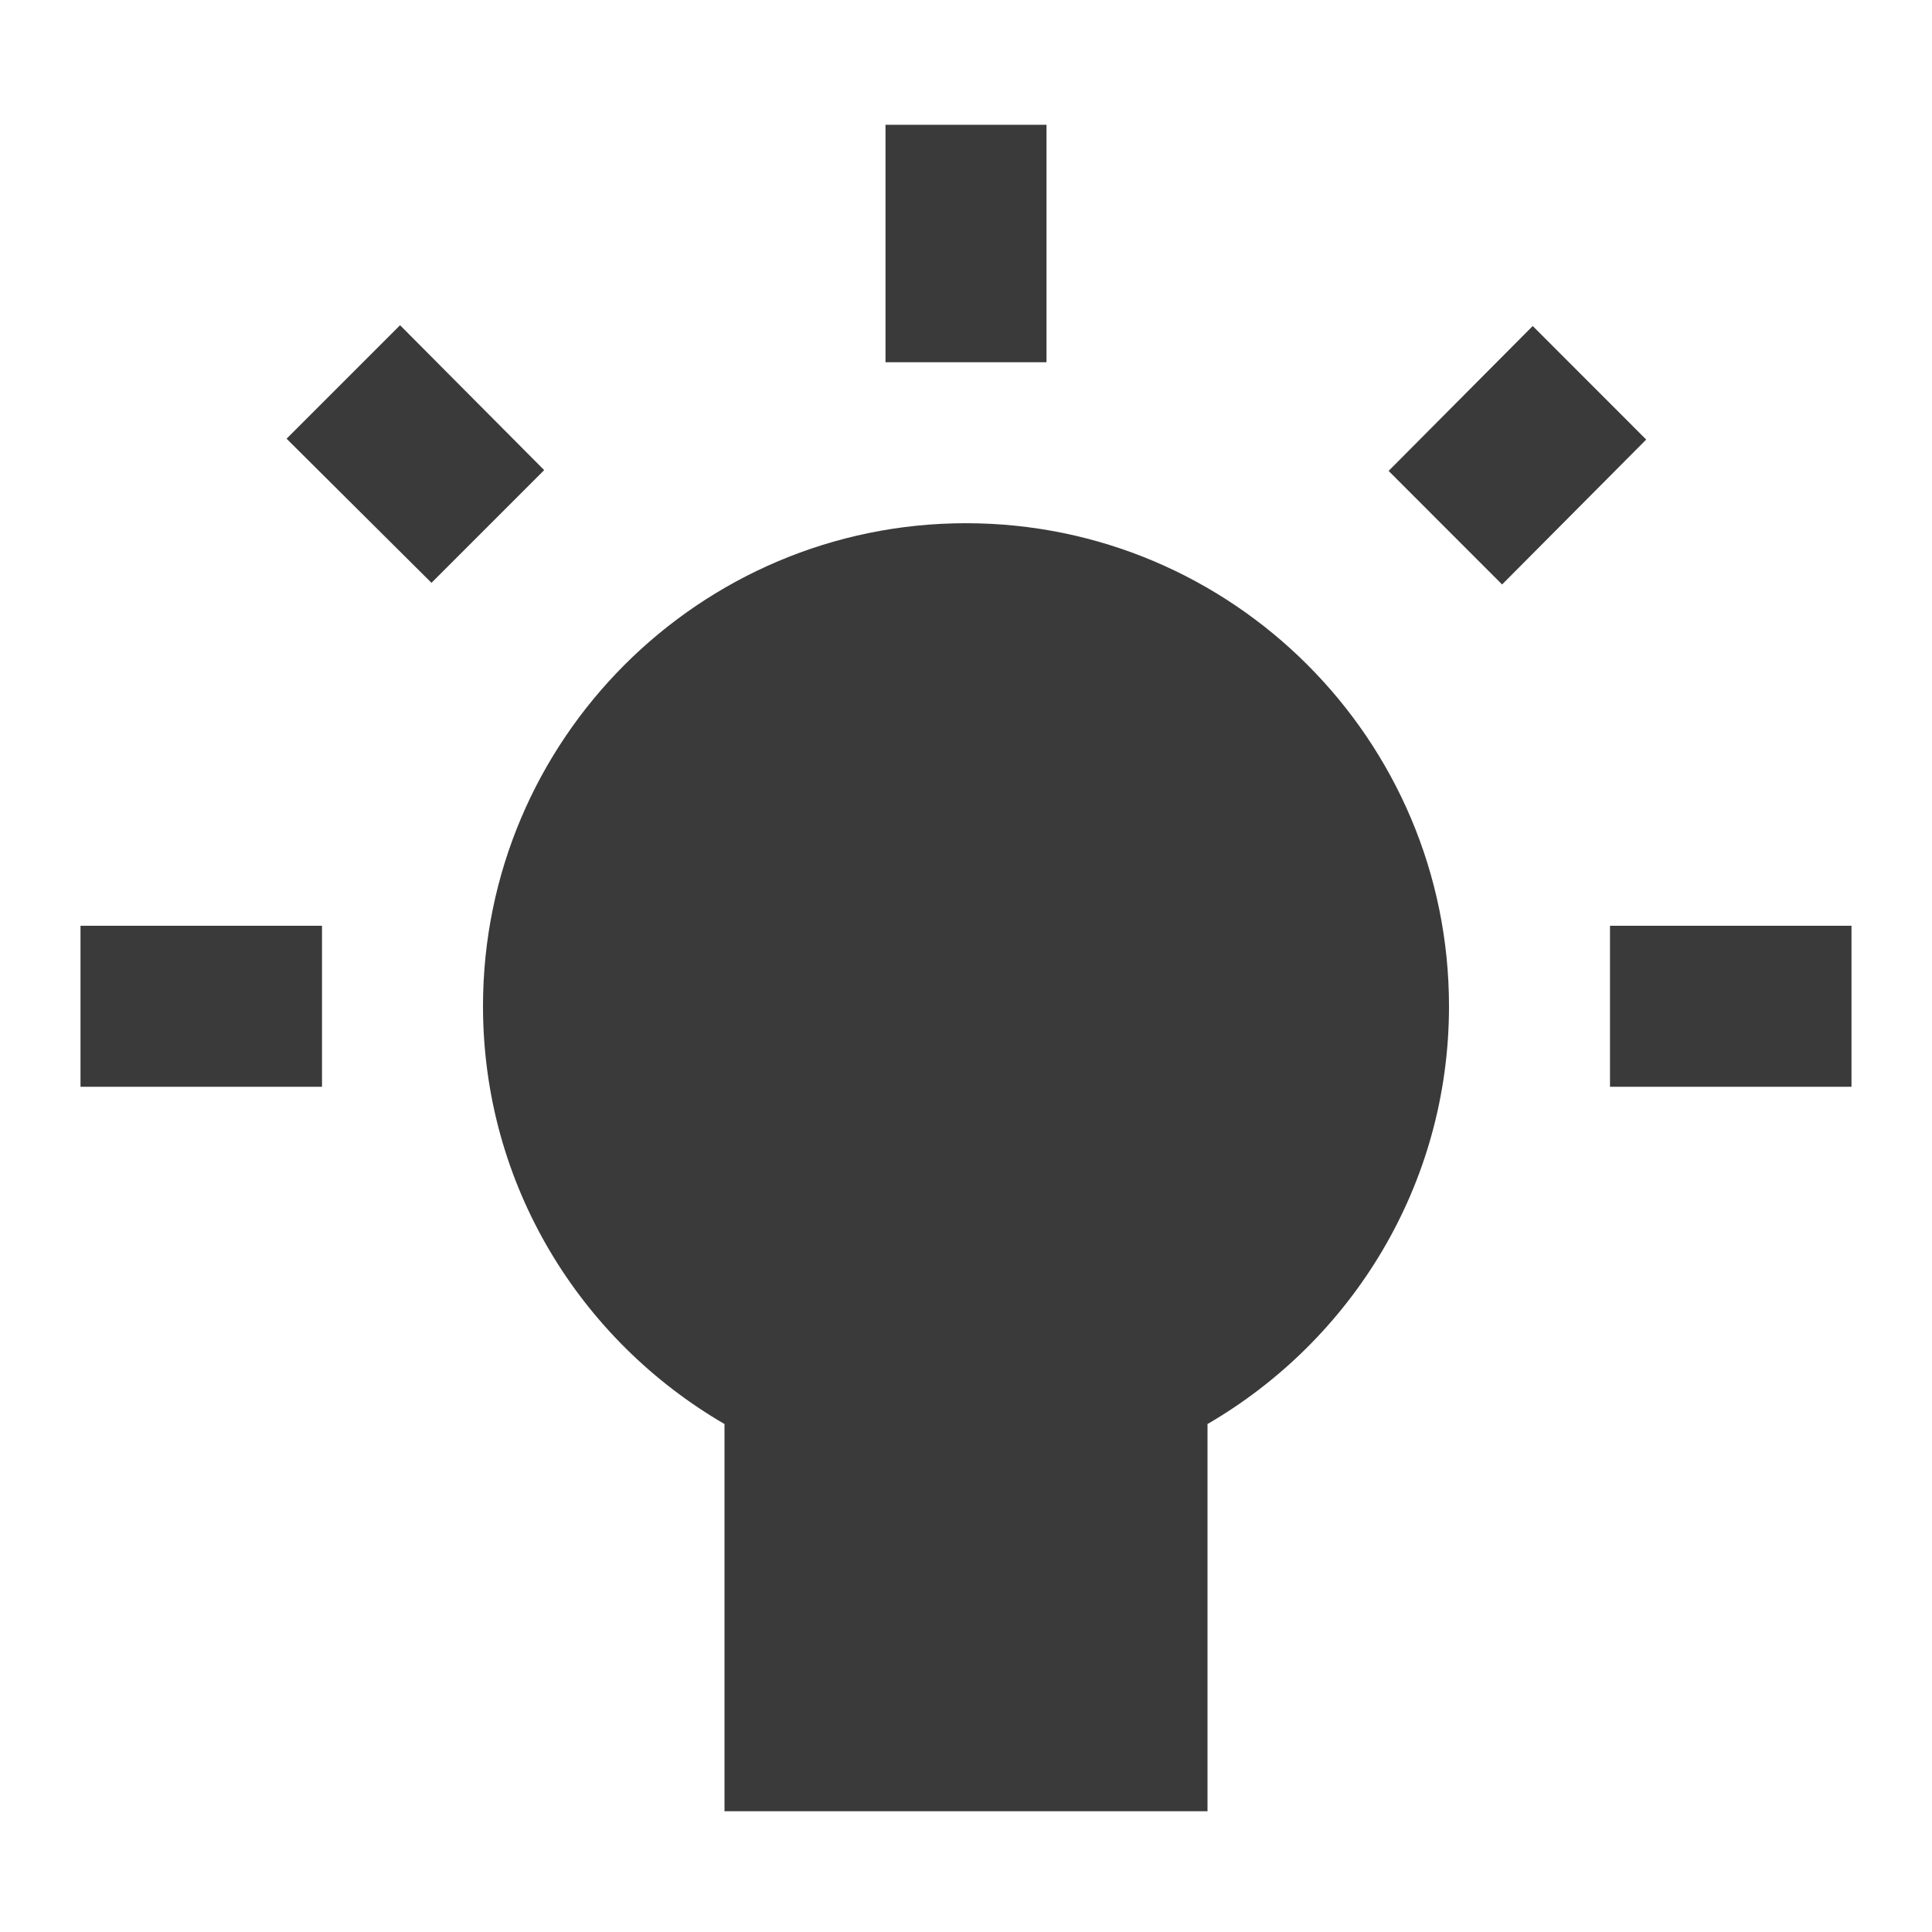 <svg width="27" height="27" viewBox="0 0 27 27" fill="none" xmlns="http://www.w3.org/2000/svg">
<path d="M23.006 6.143L21.42 4.556L19.406 6.581L20.992 8.168L23.006 6.143ZM14.625 1.744H12.375V5.062H14.625V1.744ZM22.5 15.188H25.875V12.938H22.5V15.188ZM10.125 19.901V25.312H16.875V19.901C18.889 18.731 20.25 16.56 20.25 14.062C20.25 10.339 17.224 7.312 13.5 7.312C9.776 7.312 6.75 10.339 6.75 14.062C6.75 16.56 8.111 18.731 10.125 19.901ZM4.5 15.188V12.938L1.125 12.938V15.188L4.5 15.188ZM7.605 6.57L5.591 4.545L4.005 6.131L6.03 8.145L7.605 6.57Z" fill="#3A3A3A"/>
</svg>
